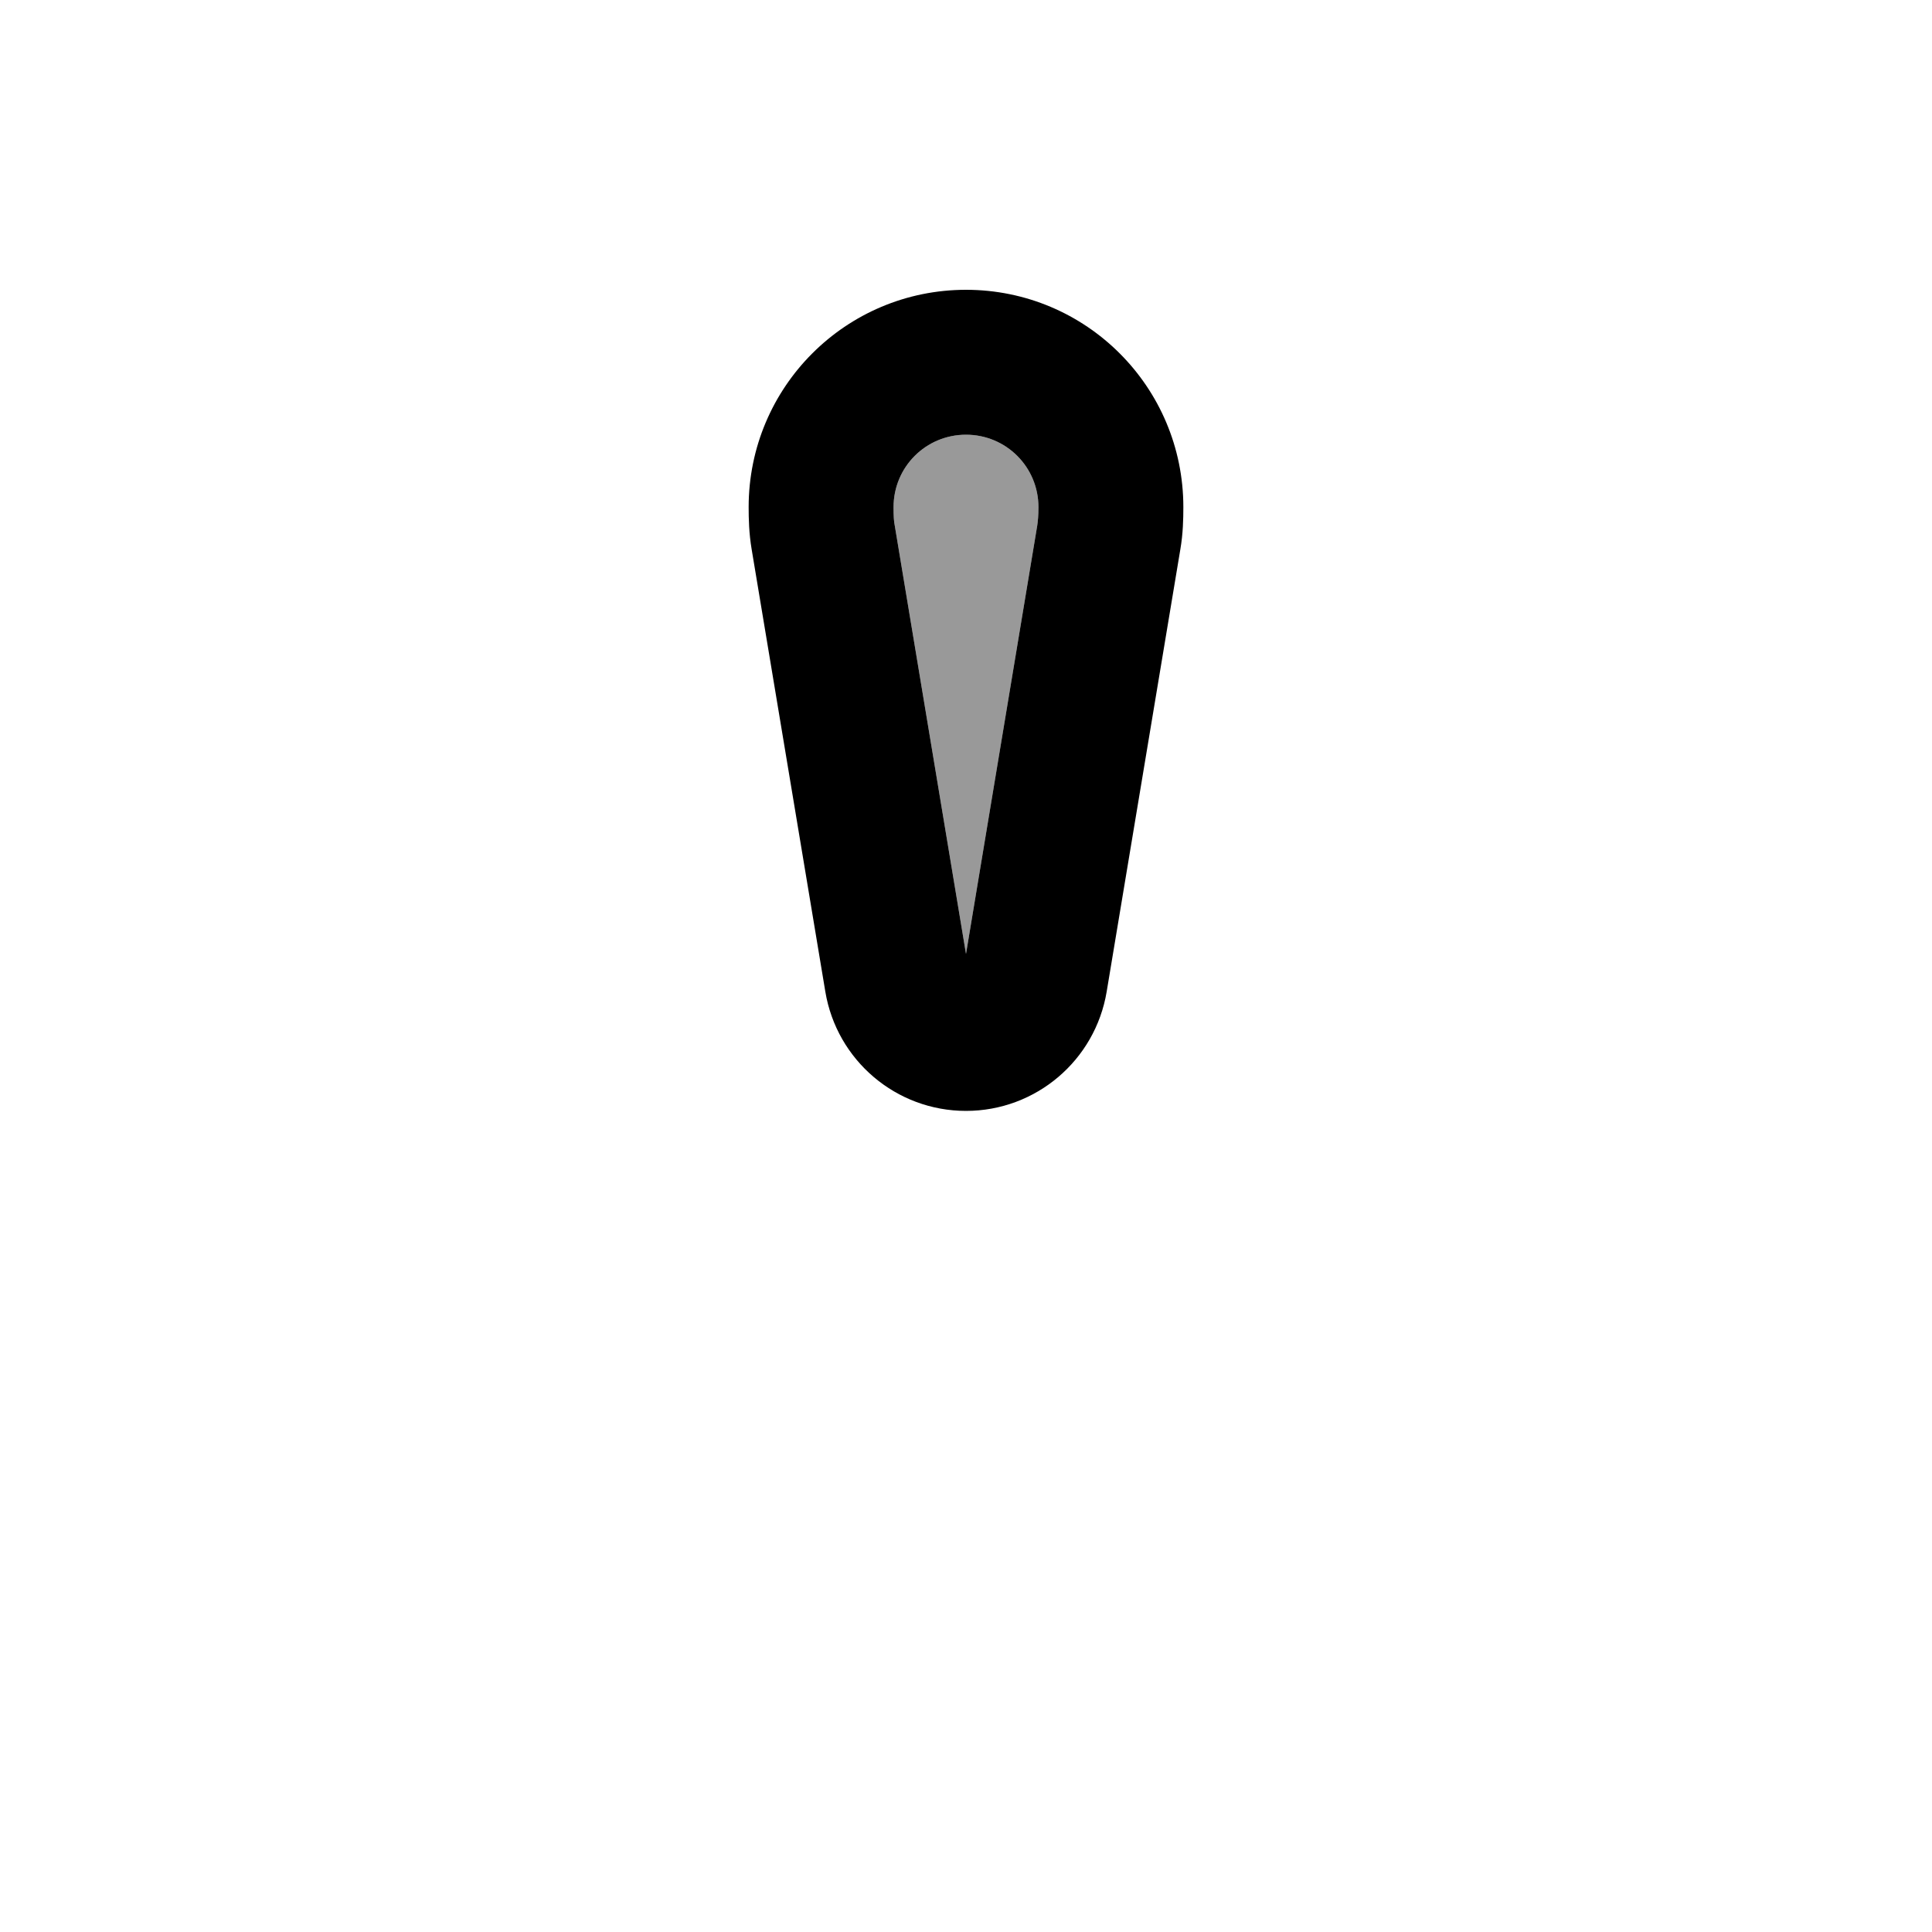 <svg xmlns="http://www.w3.org/2000/svg" viewBox="0 0 640 640"><!--! Font Awesome Pro 7.1.0 by @fontawesome - https://fontawesome.com License - https://fontawesome.com/license (Commercial License) Copyright 2025 Fonticons, Inc. --><path opacity=".4" fill="currentColor" d="M296 168C296 170.9 296.1 172.7 296.4 174.1L320 316L343.6 174.1C343.8 172.7 344 170.9 344 168C344 154.7 333.3 144 320 144C306.7 144 296 154.7 296 168z"/><path fill="currentColor" d="M320 144C306.7 144 296 154.7 296 168C296 170.9 296.1 172.7 296.4 174.1L320 316L343.6 174.1C343.8 172.7 344 170.9 344 168C344 154.7 333.3 144 320 144zM248 168C248 128.2 280.2 96 320 96C359.8 96 392 128.2 392 168C392 171.9 391.9 176.8 391 182L366.6 328.5C362.8 351.3 343.1 368 320 368C296.9 368 277.2 351.3 273.4 328.5L249 182C248.1 176.7 248 171.8 248 168z"/></svg>